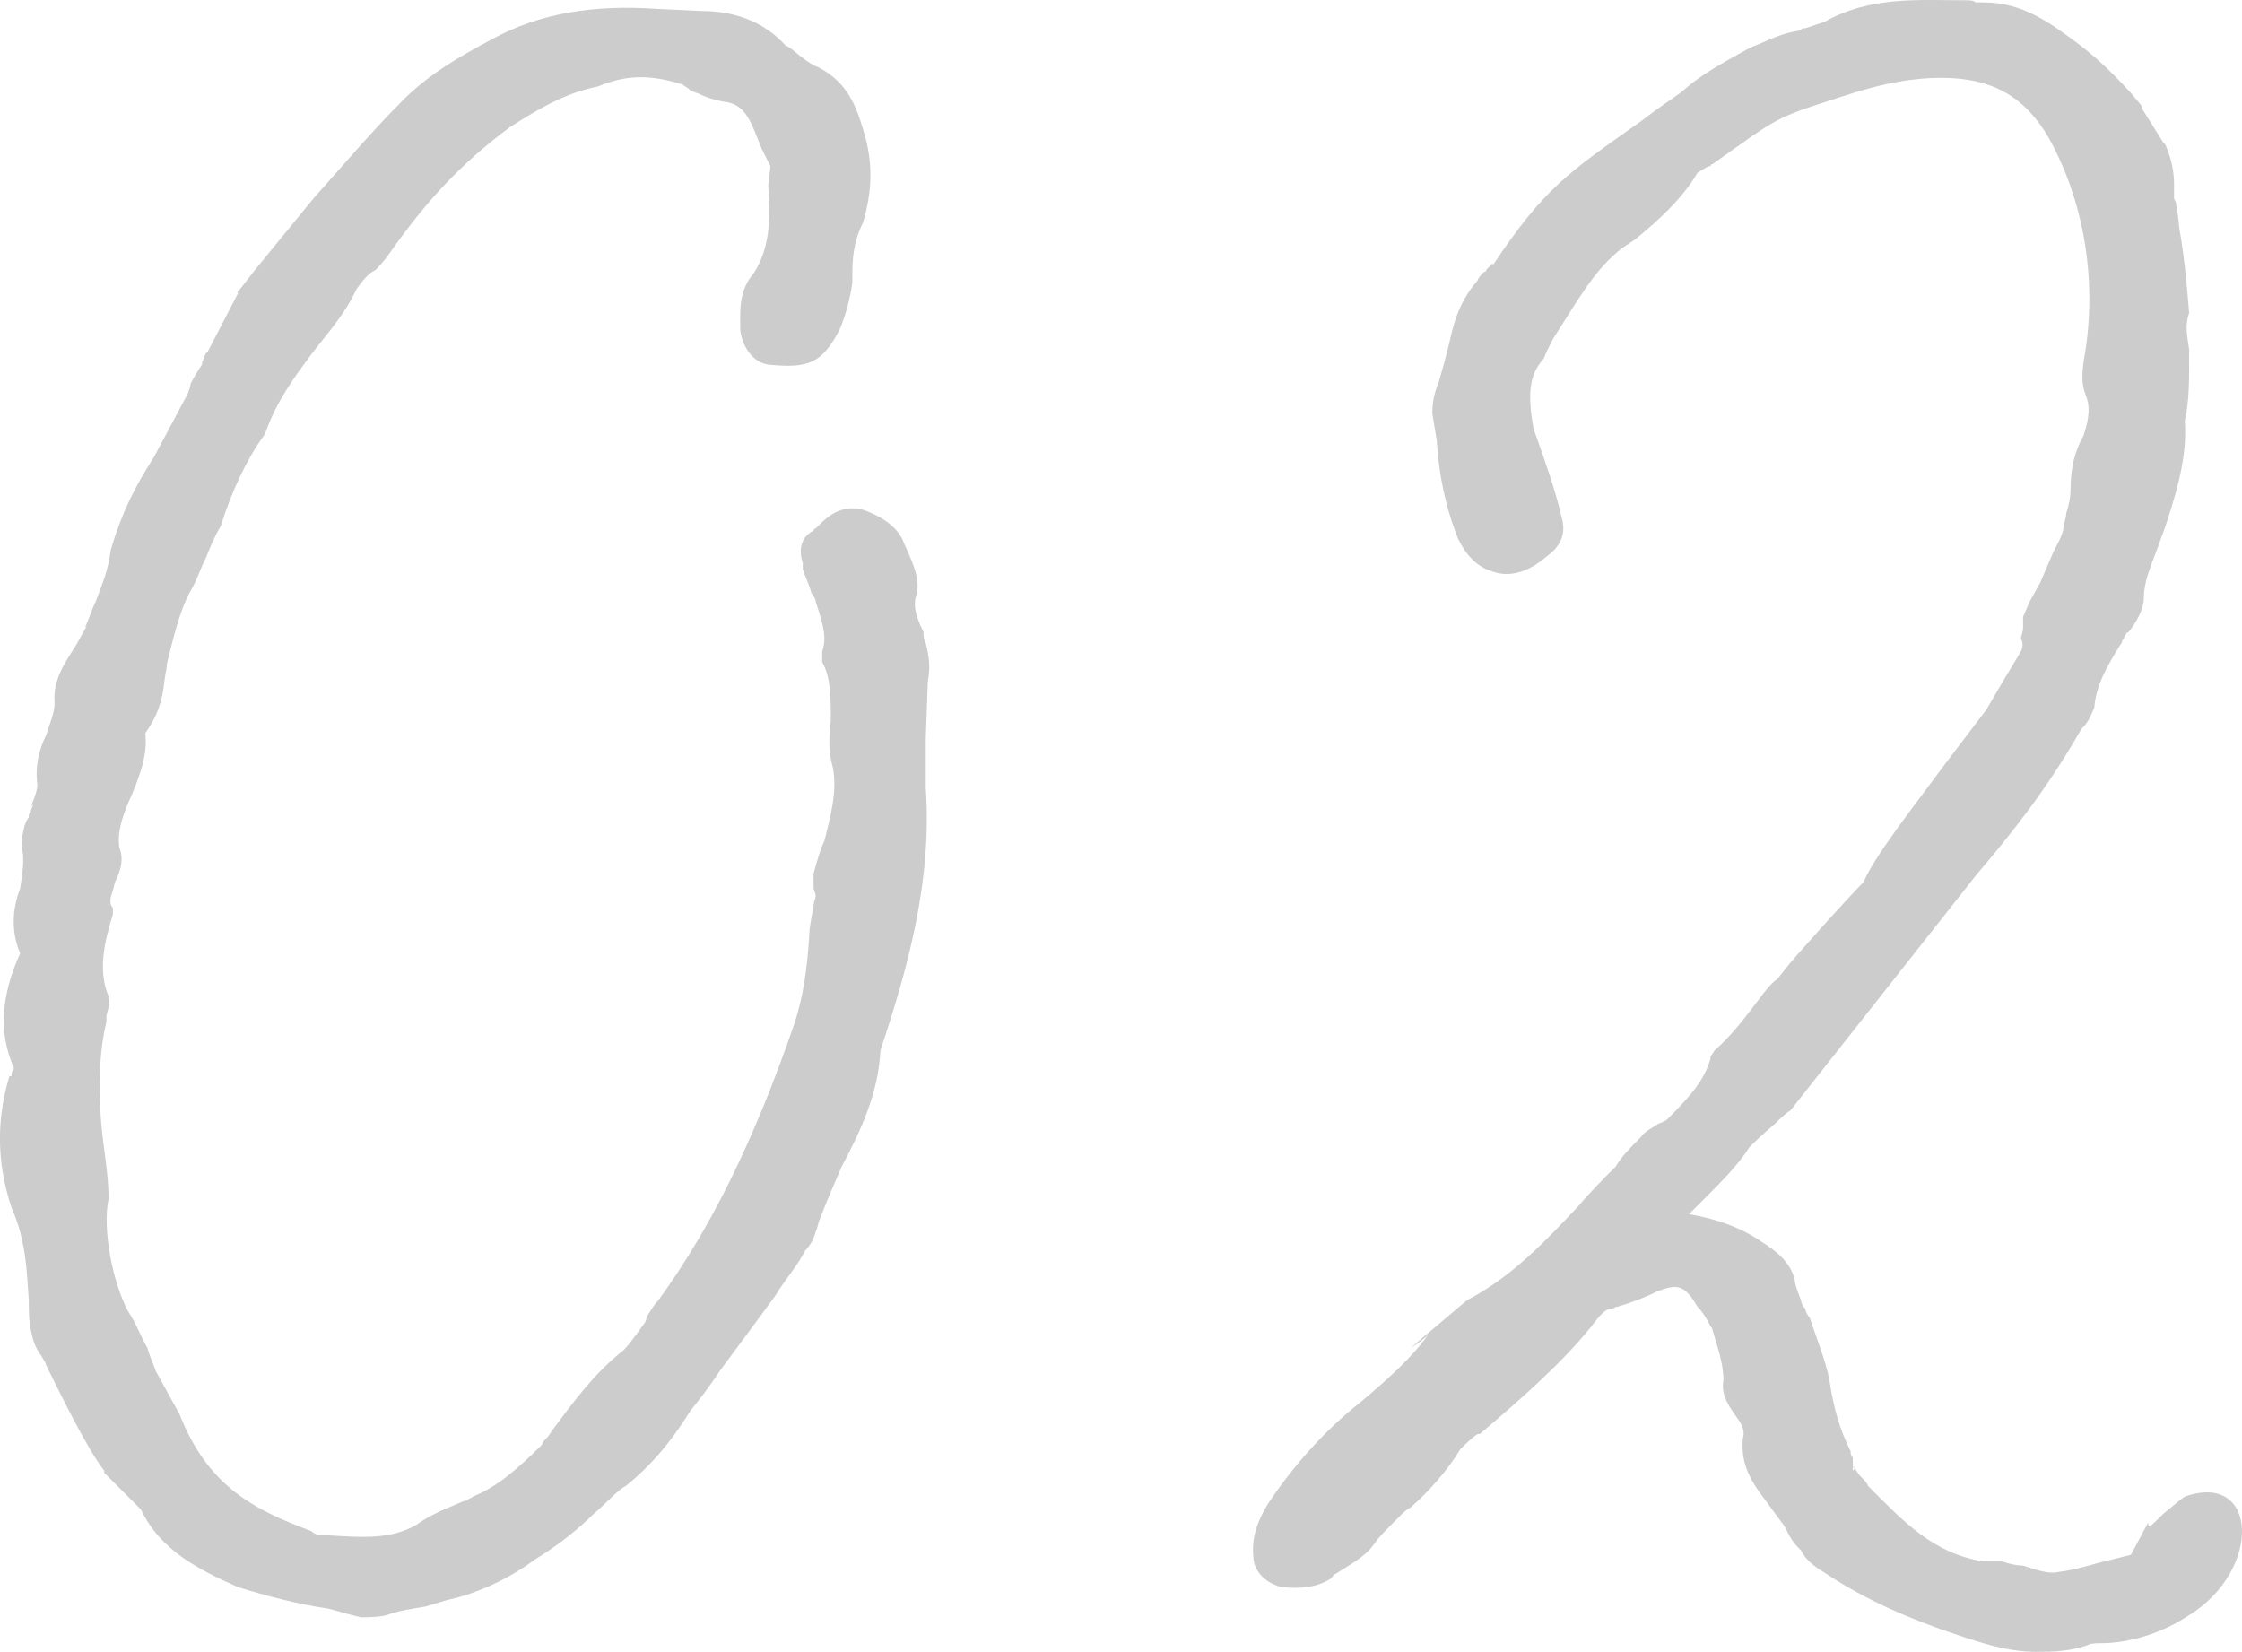 <?xml version="1.0" encoding="UTF-8"?>
<svg id="uuid-55267aae-e1cb-417b-9f4b-05667ba59c27" data-name="レイヤー 2" xmlns="http://www.w3.org/2000/svg" viewBox="0 0 115.771 85.291">
  <defs>
    <style>
      .uuid-374c4140-ed9c-4fd0-bc7b-d774b588c327 {
        fill: #ccc;
      }
    </style>
  </defs>
  <g id="uuid-9ac6d870-1761-4745-b473-b5ecdfe3c4d9" data-name="レイヤー 1">
    <g>
      <path class="uuid-374c4140-ed9c-4fd0-bc7b-d774b588c327" d="m47.914,35.194v-.111l-.111,3.117v2.449c.334,4.787-.891,9.24-2.338,13.582-.111,2.227-1.002,4.119-2.004,6.012-.334.779-.779,1.781-1.113,2.672-.111.223-.111.445-.223.668-.111.445-.334.779-.557,1.002-.334.668-.891,1.336-1.336,2.004-.334.557-.557.779-.779,1.113l-2.227,3.006c-.668,1.002-1.113,1.559-1.559,2.115-1.113,1.781-2.115,2.895-3.34,3.896-.445.223-1.002.891-1.67,1.447-.779.779-1.893,1.67-3.006,2.338-1.336,1.002-3.006,1.781-4.564,2.115l-1.113.334c-.668.111-1.447.223-2.004.445-.445.111-1.002.111-1.336.111l-.445-.111-1.225-.334c-1.559-.223-3.229-.668-4.676-1.113-2.004-.891-4.008-1.893-5.01-4.008l-1.893-1.893v-.111c-.891-1.113-2.338-4.119-3.006-5.455,0-.111-.111-.223-.223-.445-.334-.445-.445-.779-.557-1.336-.111-.445-.111-1.002-.111-1.559-.111-1.447-.111-3.006-.891-4.787-.779-2.338-.779-4.564-.111-6.791h.111v-.111c0-.111.111-.223.111-.223v-.111c-.779-1.781-.668-3.674.334-5.9-.445-1.002-.445-2.227,0-3.34.111-.779.223-1.447.111-2.004-.111-.445,0-.668.111-1.225q.111-.334.223-.445v-.111c0-.111.111-.111.111-.223s.111-.223.111-.334l-.111.111c.223-.557.334-.891.334-1.113-.111-.779,0-1.67.445-2.561.223-.668.445-1.225.445-1.67-.111-1.225.557-2.115,1.113-3.006l.557-1.002-.111.111c.223-.445.334-.891.557-1.336.334-.891.668-1.67.779-2.672.557-1.893,1.225-3.229,2.227-4.787l1.781-3.34c0-.111.111-.223.111-.445.223-.445.445-.779.668-1.113l-.111.111.223-.557.111-.111,1.559-3.006c0-.111-.111,0,.111-.223l.779-1.002,3.006-3.674c1.781-2.004,3.117-3.562,4.342-4.787,1.447-1.559,3.229-2.561,4.898-3.451,2.449-1.336,5.232-1.781,8.461-1.559l2.338.111c1.893,0,3.34.668,4.342,1.781l.223.111c.668.557,1.113.891,1.447,1.002,1.559.779,2.004,2.115,2.338,3.229.557,1.781.445,3.229,0,4.787-.334.668-.557,1.447-.557,2.561v.557c-.111.779-.334,1.67-.668,2.449-.891,1.67-1.559,2.004-3.674,1.781-.779-.111-1.336-.891-1.447-1.781,0-.891-.111-2.004.668-2.895.891-1.336.891-2.895.779-4.564l.111-1.002-.445-.891c-.557-1.336-.779-2.338-2.004-2.449-.557-.111-.891-.223-1.336-.445-.111,0-.223-.111-.334-.111l-.111-.111-.334-.223c-1.781-.557-3.006-.445-4.342.111-1.67.334-3.006,1.113-4.564,2.115-2.561,1.893-4.342,3.896-6.012,6.234-.223.334-.557.779-.891,1.113-.445.223-.668.557-1.002,1.002-.557,1.225-1.447,2.227-2.227,3.229-1.002,1.336-1.893,2.561-2.449,4.119l-.111.223c-.891,1.225-1.67,2.895-2.227,4.676-.334.557-.557,1.113-.779,1.67-.334.668-.445,1.113-.779,1.67-.557,1.002-.891,2.449-1.225,3.785v.111l-.111.668c-.111,1.225-.445,2.004-1.002,2.783.111.891-.111,1.781-.668,3.117-.557,1.225-.779,2.004-.668,2.783.223.557.111,1.113-.223,1.781l-.111.445c-.223.557-.111.779,0,.891v.334c-.445,1.447-.779,2.895-.223,4.23.111.334,0,.557-.111,1.002v.334c-.445,1.781-.445,4.23-.111,6.568.111.891.223,1.67.223,2.561-.334,1.559.223,4.342,1.002,5.789.445.668.668,1.336,1.002,1.893.111.445.334.891.445,1.225l1.225,2.227c1.447,3.674,3.785,4.898,6.791,6.012.111.111.334.223.445.223h.445c1.781.111,3.229.223,4.564-.557.445-.334,1.113-.668,1.67-.891l.779-.334c.111,0,.223,0,.223-.111.111,0,.223-.111.223-.111,1.113-.445,2.115-1.225,3.562-2.672,0-.111.223-.334.334-.445l.223-.334c1.002-1.336,2.115-2.895,3.674-4.119.223-.223.557-.668,1.113-1.447,0-.111.111-.223.111-.334.223-.334.334-.557.557-.779,2.672-3.674,4.898-8.127,7.014-14.25.445-1.336.668-2.783.779-4.564,0-.445.111-.891.223-1.559,0-.223.111-.334.111-.557l-.111-.334v-.779c.223-.779.334-1.225.557-1.67.334-1.336.668-2.561.445-3.785-.223-.779-.223-1.447-.111-2.449,0-1.225,0-2.227-.445-3.006v-.557c.223-.668.111-1.225-.334-2.561,0-.111-.111-.334-.223-.445-.111-.445-.334-.891-.445-1.225v-.334c-.223-.668-.111-1.336.557-1.67,0,0,0-.111.111-.111.445-.445,1.113-1.225,2.338-1.002,1.336.445,2.004,1.113,2.227,1.781.557,1.225.779,1.781.668,2.561-.223.557-.111,1.113.334,2.004,0,.223,0,.334.111.557.223.891.223,1.336.111,2.004Z"/>
      <path class="uuid-374c4140-ed9c-4fd0-bc7b-d774b588c327" d="m113.041,83.399c-1.336.891-3.006,1.447-4.564,1.447h-.111c-.445,0-.445.111-.334,0-1.002.445-2.115.445-2.895.445-1.447,0-2.783-.445-4.119-.891-2.338-.779-4.676-1.781-6.68-3.117-.334-.223-1.002-.557-1.336-1.225-.223-.223-.445-.445-.668-.891-.111-.223-.223-.445-.334-.557l-1.225-1.67c-.445-.668-.891-1.447-.779-2.672.111-.334,0-.668-.334-1.113-.557-.779-.779-1.225-.668-1.893,0-.891-.334-1.781-.557-2.561,0,0,0-.111-.111-.223-.223-.445-.445-.779-.668-1.002-.668-1.113-1.002-1.225-2.115-.779-.445.223-1.002.445-1.67.668-.445.111-.223.111-.445.111-.111.111-.223.111-.334.111-.334.111-.557.445-1.002,1.002-1.447,1.781-3.451,3.562-5.678,5.455h-.111c-.334.223-.668.557-.891.779-.668,1.113-1.67,2.227-2.561,3.006-.223.111-.445.334-.557.445-.779.779-1.113,1.113-1.336,1.447-.445.668-1.336,1.113-2.004,1.559-.111,0-.111.111-.223.223-.668.445-1.559.557-2.561.445-.891-.223-1.447-.891-1.447-1.559-.111-1.002.223-1.893.779-2.783,1.113-1.67,2.783-3.674,4.787-5.232,1.447-1.225,2.672-2.338,3.451-3.451-.111.111-.334.334-.891.668l2.895-2.449c2.338-1.225,4.008-3.006,5.789-4.898.557-.668,1.225-1.336,1.893-2.004.334-.557.779-1.002,1.336-1.559.111-.223.557-.445.891-.668q.334-.111.445-.223c1.225-1.225,1.893-2.004,2.227-3.117v-.111l.223-.334c.779-.668,1.559-1.67,2.227-2.561.334-.445.668-.891,1.002-1.113l.445-.557c.223-.334,3.229-3.674,4.008-4.453.557-1.336,2.672-4.008,4.23-6.123l2.115-2.783.779-1.336,1.002-1.67c.111-.223.111-.445,0-.668,0-.111.111-.334.111-.557v-.557l.334-.779.557-1.002.668-1.559c.223-.445.445-.779.557-1.336,0-.223.111-.445.111-.668.111-.334.223-.779.223-1.225,0-1.113.223-2.004.668-2.783.334-1.002.334-1.559.111-2.115s-.223-1.113,0-2.338c.557-3.785-.111-7.682-1.893-10.91-1.225-2.115-2.895-3.117-5.566-3.117-1.336,0-2.895.223-5.232,1.002-3.451,1.113-3.117,1.002-6.568,3.451,0,0-.111,0-.111.111h-.111l-.557.334c-.779,1.336-2.004,2.449-3.229,3.451l-.668.445c-1.447,1.113-2.338,2.783-3.562,4.676l-.334.668c-.111.223-.111.334-.223.445-.668.779-.779,1.781-.445,3.562.557,1.559,1.113,3.117,1.447,4.564.223.779,0,1.447-.779,2.004-.891.779-1.893,1.113-2.783.779-.779-.223-1.336-.779-1.781-1.67-.668-1.67-1.002-3.34-1.113-5.121l-.223-1.336v-.111c0-.557.111-1.002.334-1.559.223-.779.445-1.559.668-2.561.223-.891.557-1.781,1.336-2.672,0-.111.223-.334.334-.445q.111,0,.111-.111l.334-.334v.111c2.672-4.008,3.896-4.787,7.682-7.459,1.002-.779,1.559-1.113,2.004-1.447.668-.557,1.002-.891,3.006-2.004.223-.111.557-.334.891-.445.779-.334,1.447-.668,2.338-.779,0-.111.111-.111.223-.111l1.002-.334C96.564-.209,99.125.014,101.462.014c.223,0,.445,0,.557.111h.445c2.004,0,3.451,1.113,4.676,2.004.891.668,1.67,1.336,2.895,2.672l.557.668v.111l1.113,1.781.111.111c.334.779.445,1.447.445,2.004v.779l.111.223v.111c.111.445.111,1.002.223,1.559.223,1.336.334,2.672.445,4.008-.223.668-.111,1.113,0,1.893v.779c0,.891,0,1.893-.223,2.895.111,1.559-.223,3.117-1.002,5.455l-.445,1.225c-.334.891-.668,1.67-.668,2.449,0,.668-.445,1.336-.779,1.781-.111,0-.111.111-.223.223,0,0,0,.111-.111.223q0,.111-.111.223c-.668,1.113-1.225,2.004-1.336,3.229-.223.557-.334.779-.668,1.113-1.781,3.117-3.562,5.344-5.455,7.57l-9.574,12.135c-.223.111-.557.445-.779.668-.779.668-1.002.891-1.336,1.225-.557.891-1.447,1.781-2.338,2.672l-.779.779c1.336.223,2.672.668,3.785,1.447.891.557,1.447,1.113,1.67,1.893,0,.223.111.557.334,1.113,0,.111.111.334.223.445,0,.111.111.334.223.445.334,1.002.779,2.115,1.002,3.117.223,1.559.557,2.672,1.113,3.785,0,.111,0,.223.111.334v.668l.111-.111.223.334c.223.223.445.445.445.557,1.893,1.893,3.34,3.451,5.9,3.896h1.002c.668.223,1.002.223,1.113.223.668.223,1.336.445,1.781.334,1.002-.111,1.893-.445,2.895-.668l.891-.223.891-1.67c0,.334.111.223.779-.445.557-.445.779-.668,1.113-.891,3.785-1.336,4.008,3.785.223,6.123Zm-17.256-7.57l-.111-.111s.111,0,.111.111Z"/>
    </g>
  </g>
</svg>